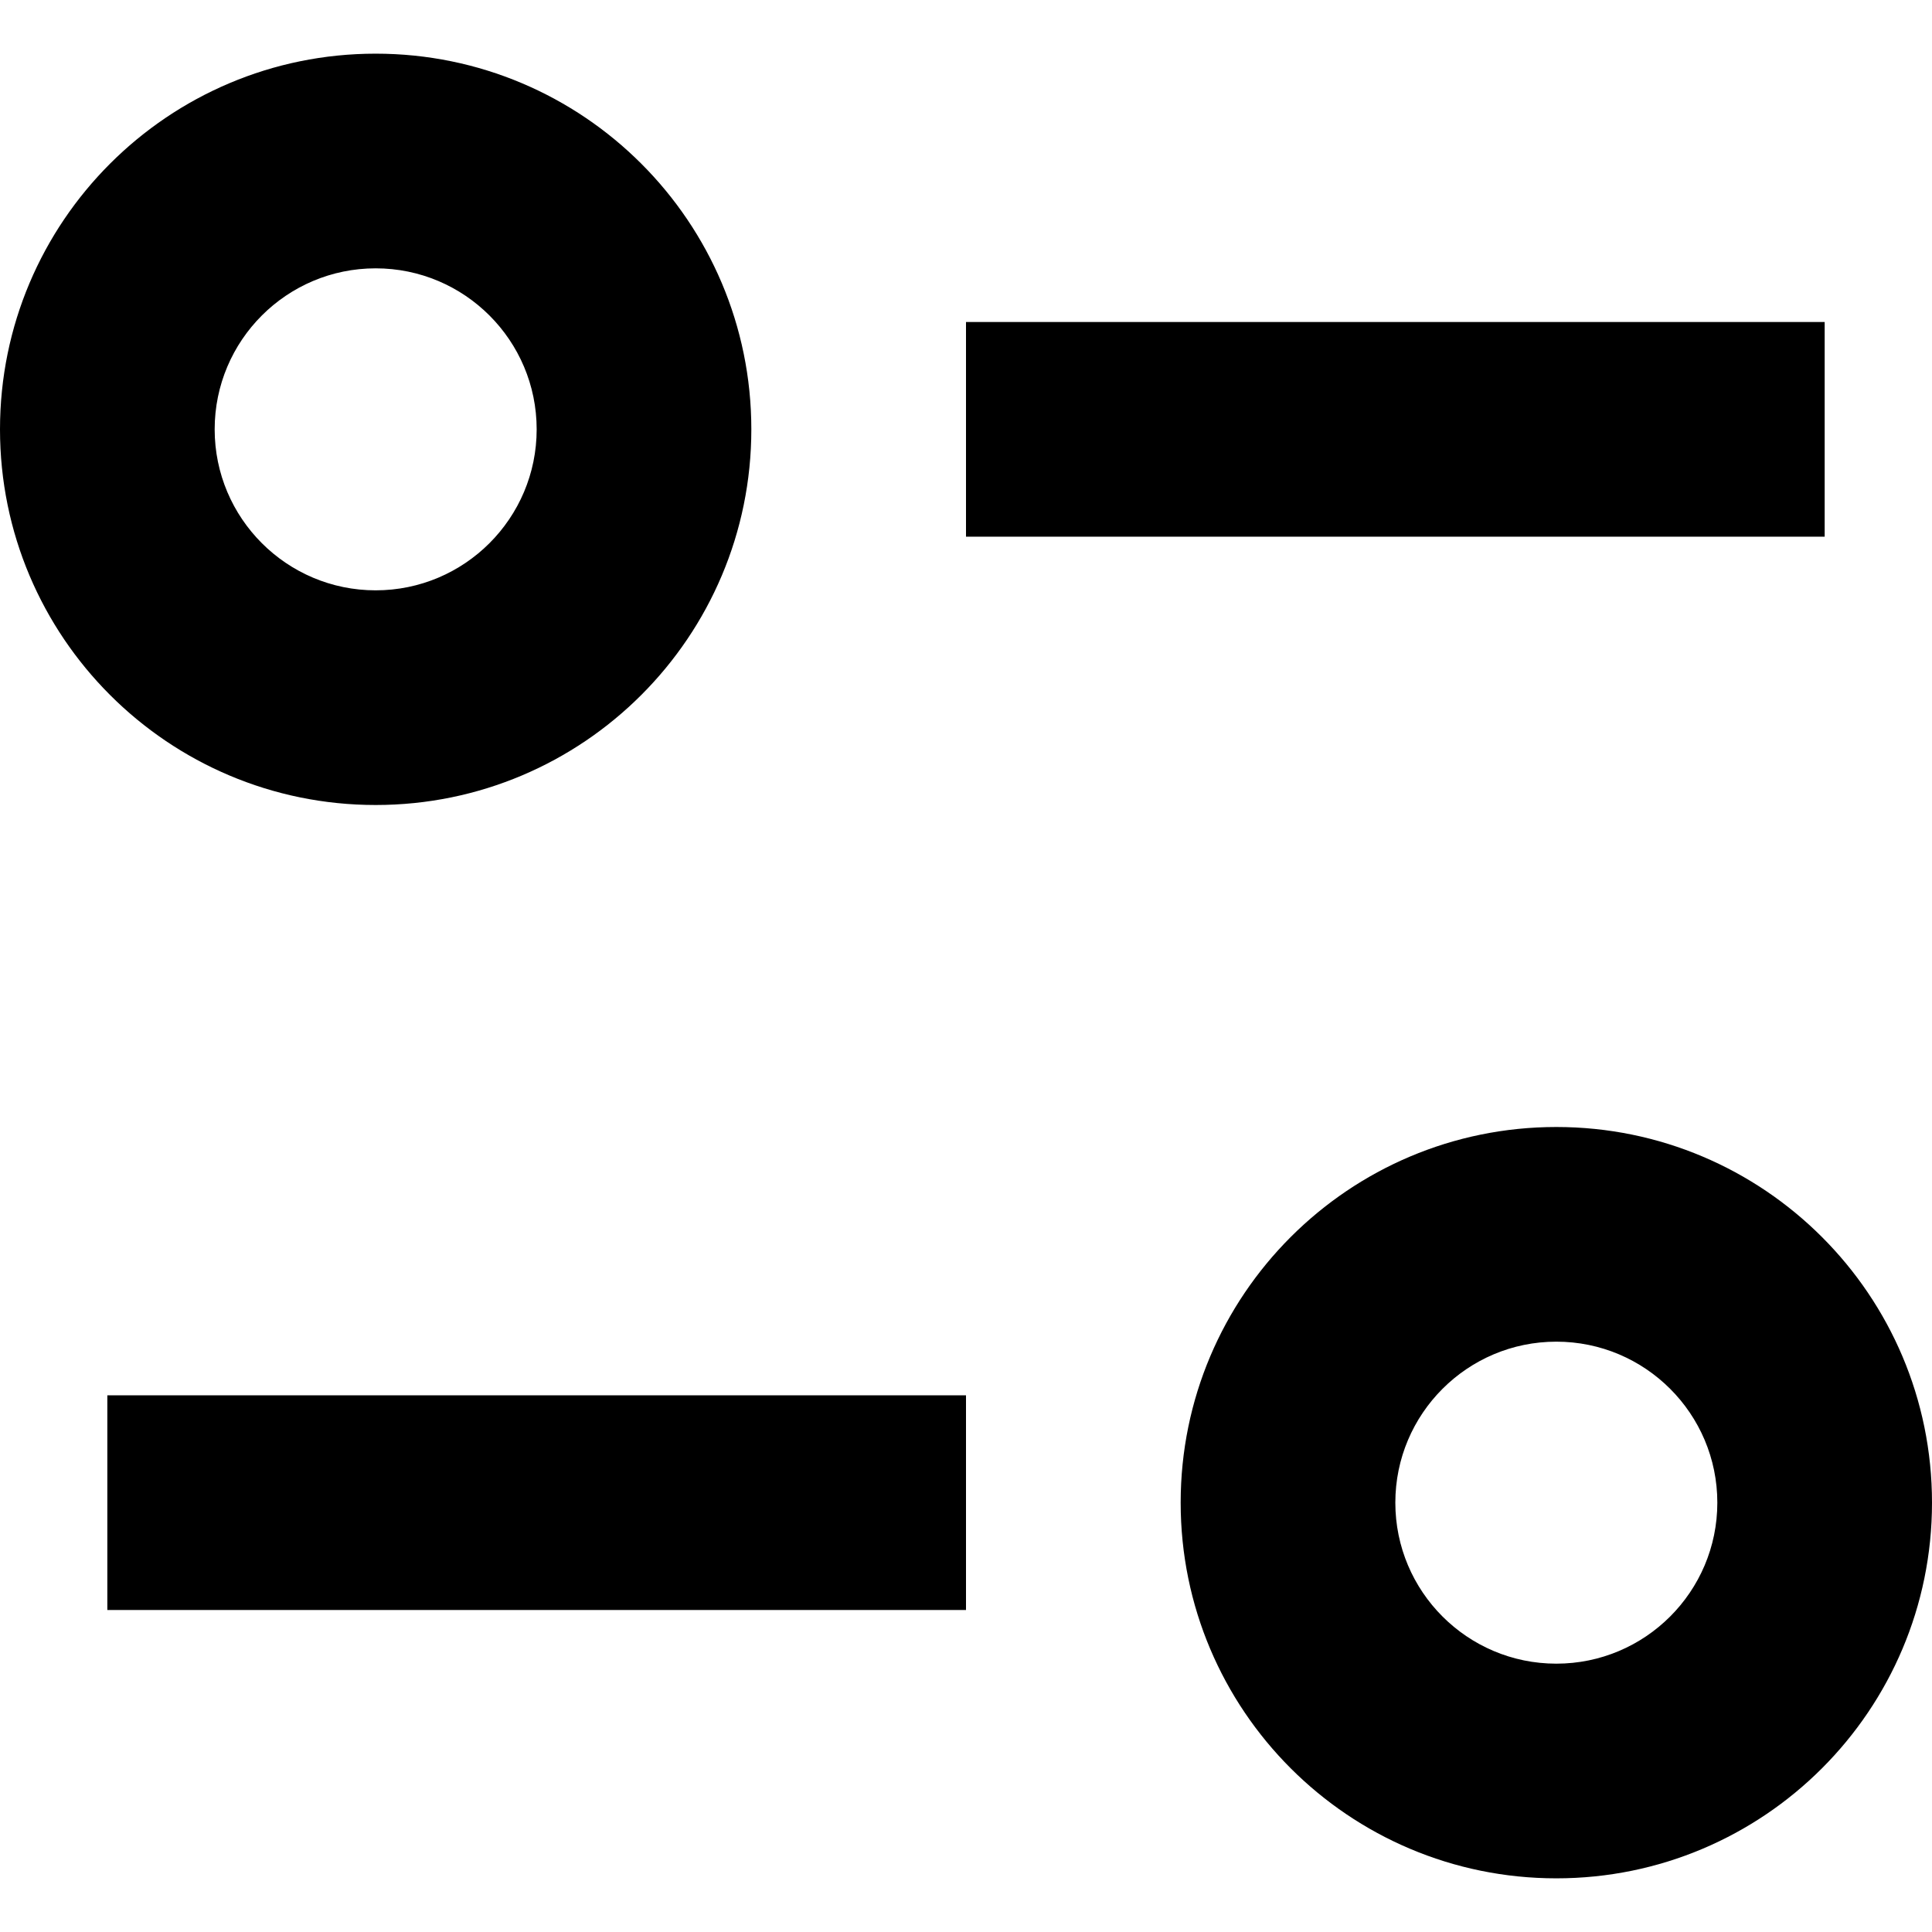 <svg width="18" height="18" viewBox="0 0 18 18" fill="none" xmlns="http://www.w3.org/2000/svg">
<path d="M2 4C2 3.172 2.672 2.5 3.5 2.5C4.328 2.5 5 3.172 5 4C5 4.828 4.328 5.5 3.5 5.5C2.672 5.5 2 4.828 2 4ZM3.5 0.5C1.567 0.5 0 2.067 0 4C0 5.933 1.567 7.5 3.5 7.5C5.433 7.5 7 5.933 7 4C7 2.067 5.433 0.5 3.5 0.5ZM9 5H17V3H9V5ZM13 14C13 13.172 13.672 12.5 14.5 12.5C15.328 12.5 16 13.172 16 14C16 14.828 15.328 15.5 14.5 15.5C13.672 15.5 13 14.828 13 14ZM14.5 10.5C12.567 10.5 11 12.067 11 14C11 15.933 12.567 17.5 14.5 17.5C16.433 17.5 18 15.933 18 14C18 12.067 16.433 10.5 14.5 10.5ZM1 13V15H9V13H1Z" fill="black"/>
</svg>
